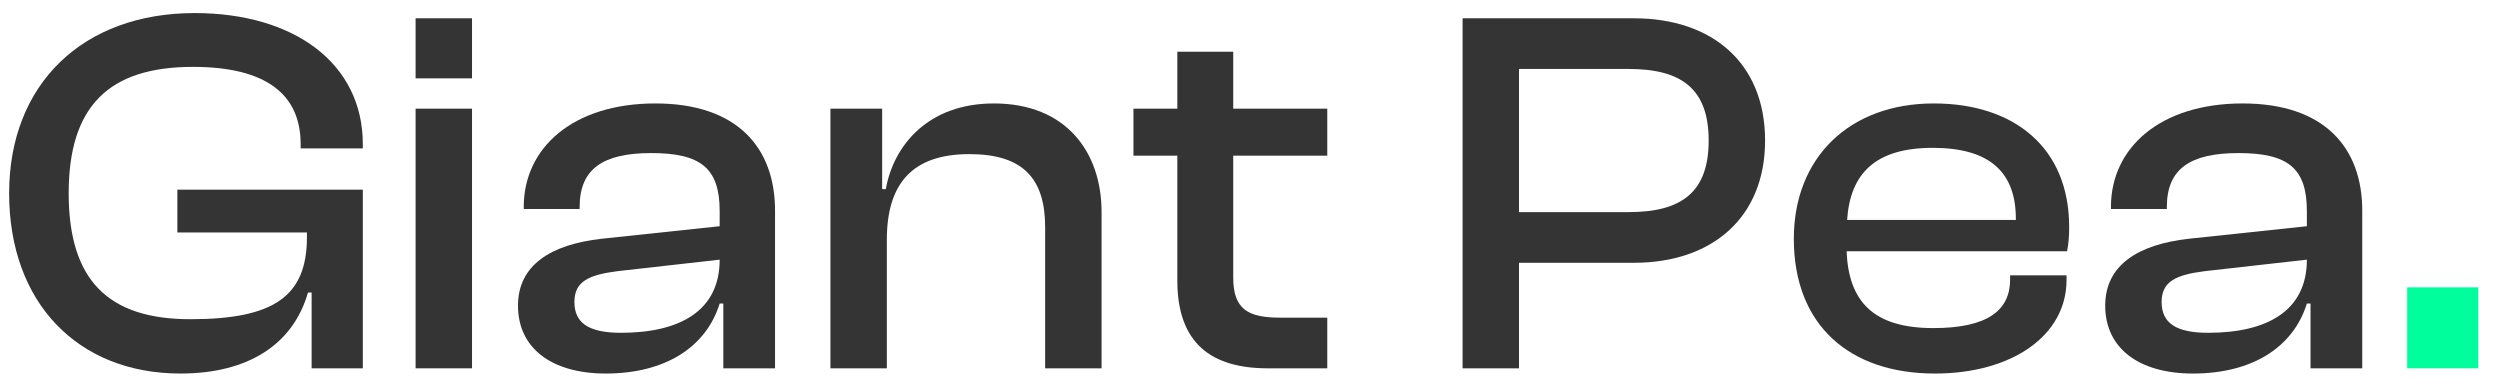 <?xml version="1.0" encoding="UTF-8" standalone="no"?>
<!DOCTYPE svg PUBLIC "-//W3C//DTD SVG 1.1//EN" "http://www.w3.org/Graphics/SVG/1.1/DTD/svg11.dtd">
<svg width="100%" height="100%" viewBox="0 0 587 89" version="1.1" xmlns="http://www.w3.org/2000/svg" xmlns:xlink="http://www.w3.org/1999/xlink" xml:space="preserve" xmlns:serif="http://www.serif.com/" style="fill-rule:evenodd;clip-rule:evenodd;stroke-linejoin:round;stroke-miterlimit:2;">
    <g id="Artboard1" transform="matrix(1.087,0,0,1,-32.556,-3.933)">
        <rect x="29.962" y="3.933" width="540.008" height="88.32" style="fill:none;"/>
        <g transform="matrix(0.92,0,0,1,2.124,-44.234)">
            <path d="M72.624,135.874C88.693,135.874 99.12,128.882 102.554,116.861L103.413,116.861L103.413,134.647L115.434,134.647L115.434,92.695L71.888,92.695L71.888,102.754L102.309,102.754L102.309,103.858C102.309,117.719 94.581,123.117 74.954,123.117C55.696,123.117 46.373,114.039 46.373,93.554C46.373,73.069 55.818,63.869 75.568,63.869C92.618,63.869 100.837,70.247 100.837,82.023L100.837,83.005L115.434,83.005L115.434,82.023C115.434,63.01 99.242,51.234 75.936,51.234C49.685,51.234 32.389,67.917 32.389,93.554C32.389,119.191 48.458,135.874 72.624,135.874Z" style="fill:rgb(52,52,52);fill-rule:nonzero;"/>
            <path d="M141.072,66.567L141.072,52.461L127.824,52.461L127.824,66.567L141.072,66.567ZM141.072,134.647L141.072,73.682L127.824,73.682L127.824,134.647L141.072,134.647Z" style="fill:rgb(52,52,52);fill-rule:nonzero;"/>
            <path d="M172.474,135.874C186.336,135.874 196.026,129.741 199.216,119.437L200.074,119.437L200.074,134.647L212.218,134.647L212.218,97.602C212.218,83.005 203.509,72.455 184.128,72.455C164.746,72.455 153.216,82.882 153.216,96.743L153.216,97.234L166.341,97.234L166.341,96.743C166.341,87.789 171.861,84.109 183.146,84.109C194.8,84.109 199.216,87.666 199.216,97.725L199.216,101.282L171.493,104.226C159.472,105.575 151.866,110.482 151.866,119.927C151.866,129.986 159.84,135.874 172.474,135.874ZM165.114,119.069C165.114,114.285 168.426,112.69 175.296,111.831L199.216,109.133C199.216,121.154 189.893,126.306 176.032,126.306C168.426,126.306 165.114,123.975 165.114,119.069Z" style="fill:rgb(52,52,52);fill-rule:nonzero;"/>
            <path d="M238.469,134.647L238.469,104.471C238.469,91.223 244.48,84.354 257.85,84.354C270.485,84.354 275.637,90.119 275.637,101.527L275.637,134.647L288.885,134.647L288.885,97.97C288.885,83.863 280.544,72.455 263.616,72.455C248.16,72.455 240.064,82.269 238.224,92.573L237.365,92.573L237.365,73.682L225.221,73.682L225.221,134.647L238.469,134.647Z" style="fill:rgb(52,52,52);fill-rule:nonzero;"/>
            <path d="M341.877,134.647L341.877,122.749L330.837,122.749C323.232,122.749 319.797,120.786 319.797,113.303L319.797,84.722L341.877,84.722L341.877,73.682L319.797,73.682L319.797,60.311L306.672,60.311L306.672,73.682L296.368,73.682L296.368,84.722L306.672,84.722L306.672,114.039C306.672,128.882 314.768,134.647 327.893,134.647L341.877,134.647Z" style="fill:rgb(52,52,52);fill-rule:nonzero;"/>
            <path d="M386.896,134.647L386.896,109.869L413.882,109.869C432.16,109.869 444.672,99.319 444.672,81.165C444.672,62.887 432.16,52.461 413.882,52.461L373.648,52.461L373.648,134.647L386.896,134.647ZM412.656,64.359C425.045,64.359 431.424,69.021 431.424,81.165C431.424,93.309 425.045,97.97 412.656,97.97L386.896,97.97L386.896,64.359L412.656,64.359Z" style="fill:rgb(52,52,52);fill-rule:nonzero;"/>
            <path d="M484.538,135.874C502.693,135.874 515.45,126.919 515.45,113.917L515.45,112.813L502.202,112.813L502.202,113.794C502.202,121.031 496.928,125.202 484.17,125.202C470.064,125.202 464.298,118.946 463.808,107.17L515.573,107.17C515.941,105.33 516.064,103.613 516.064,101.405C516.064,82.882 503.184,72.455 484.293,72.455C464.421,72.455 451.418,85.213 451.418,104.226C451.418,124.589 464.544,135.874 484.538,135.874ZM484.048,82.882C497.05,82.882 503.552,88.279 503.552,99.565L503.552,99.81L463.93,99.81C464.666,88.893 470.554,82.882 484.048,82.882Z" style="fill:rgb(52,52,52);fill-rule:nonzero;"/>
            <path d="M545.136,135.874C558.997,135.874 568.688,129.741 571.877,119.437L572.736,119.437L572.736,134.647L584.88,134.647L584.88,97.602C584.88,83.005 576.17,72.455 556.789,72.455C537.408,72.455 525.877,82.882 525.877,96.743L525.877,97.234L539.002,97.234L539.002,96.743C539.002,87.789 544.522,84.109 555.808,84.109C567.461,84.109 571.877,87.666 571.877,97.725L571.877,101.282L544.154,104.226C532.133,105.575 524.528,110.482 524.528,119.927C524.528,129.986 532.501,135.874 545.136,135.874ZM537.776,119.069C537.776,114.285 541.088,112.69 547.957,111.831L571.877,109.133C571.877,121.154 562.554,126.306 548.693,126.306C541.088,126.306 537.776,123.975 537.776,119.069Z" style="fill:rgb(52,52,52);fill-rule:nonzero;"/>
            <rect x="595.429" y="115.634" width="16.683" height="19.013" style="fill:rgb(0,255,156);fill-rule:nonzero;"/>
        </g>
    </g>
</svg>
